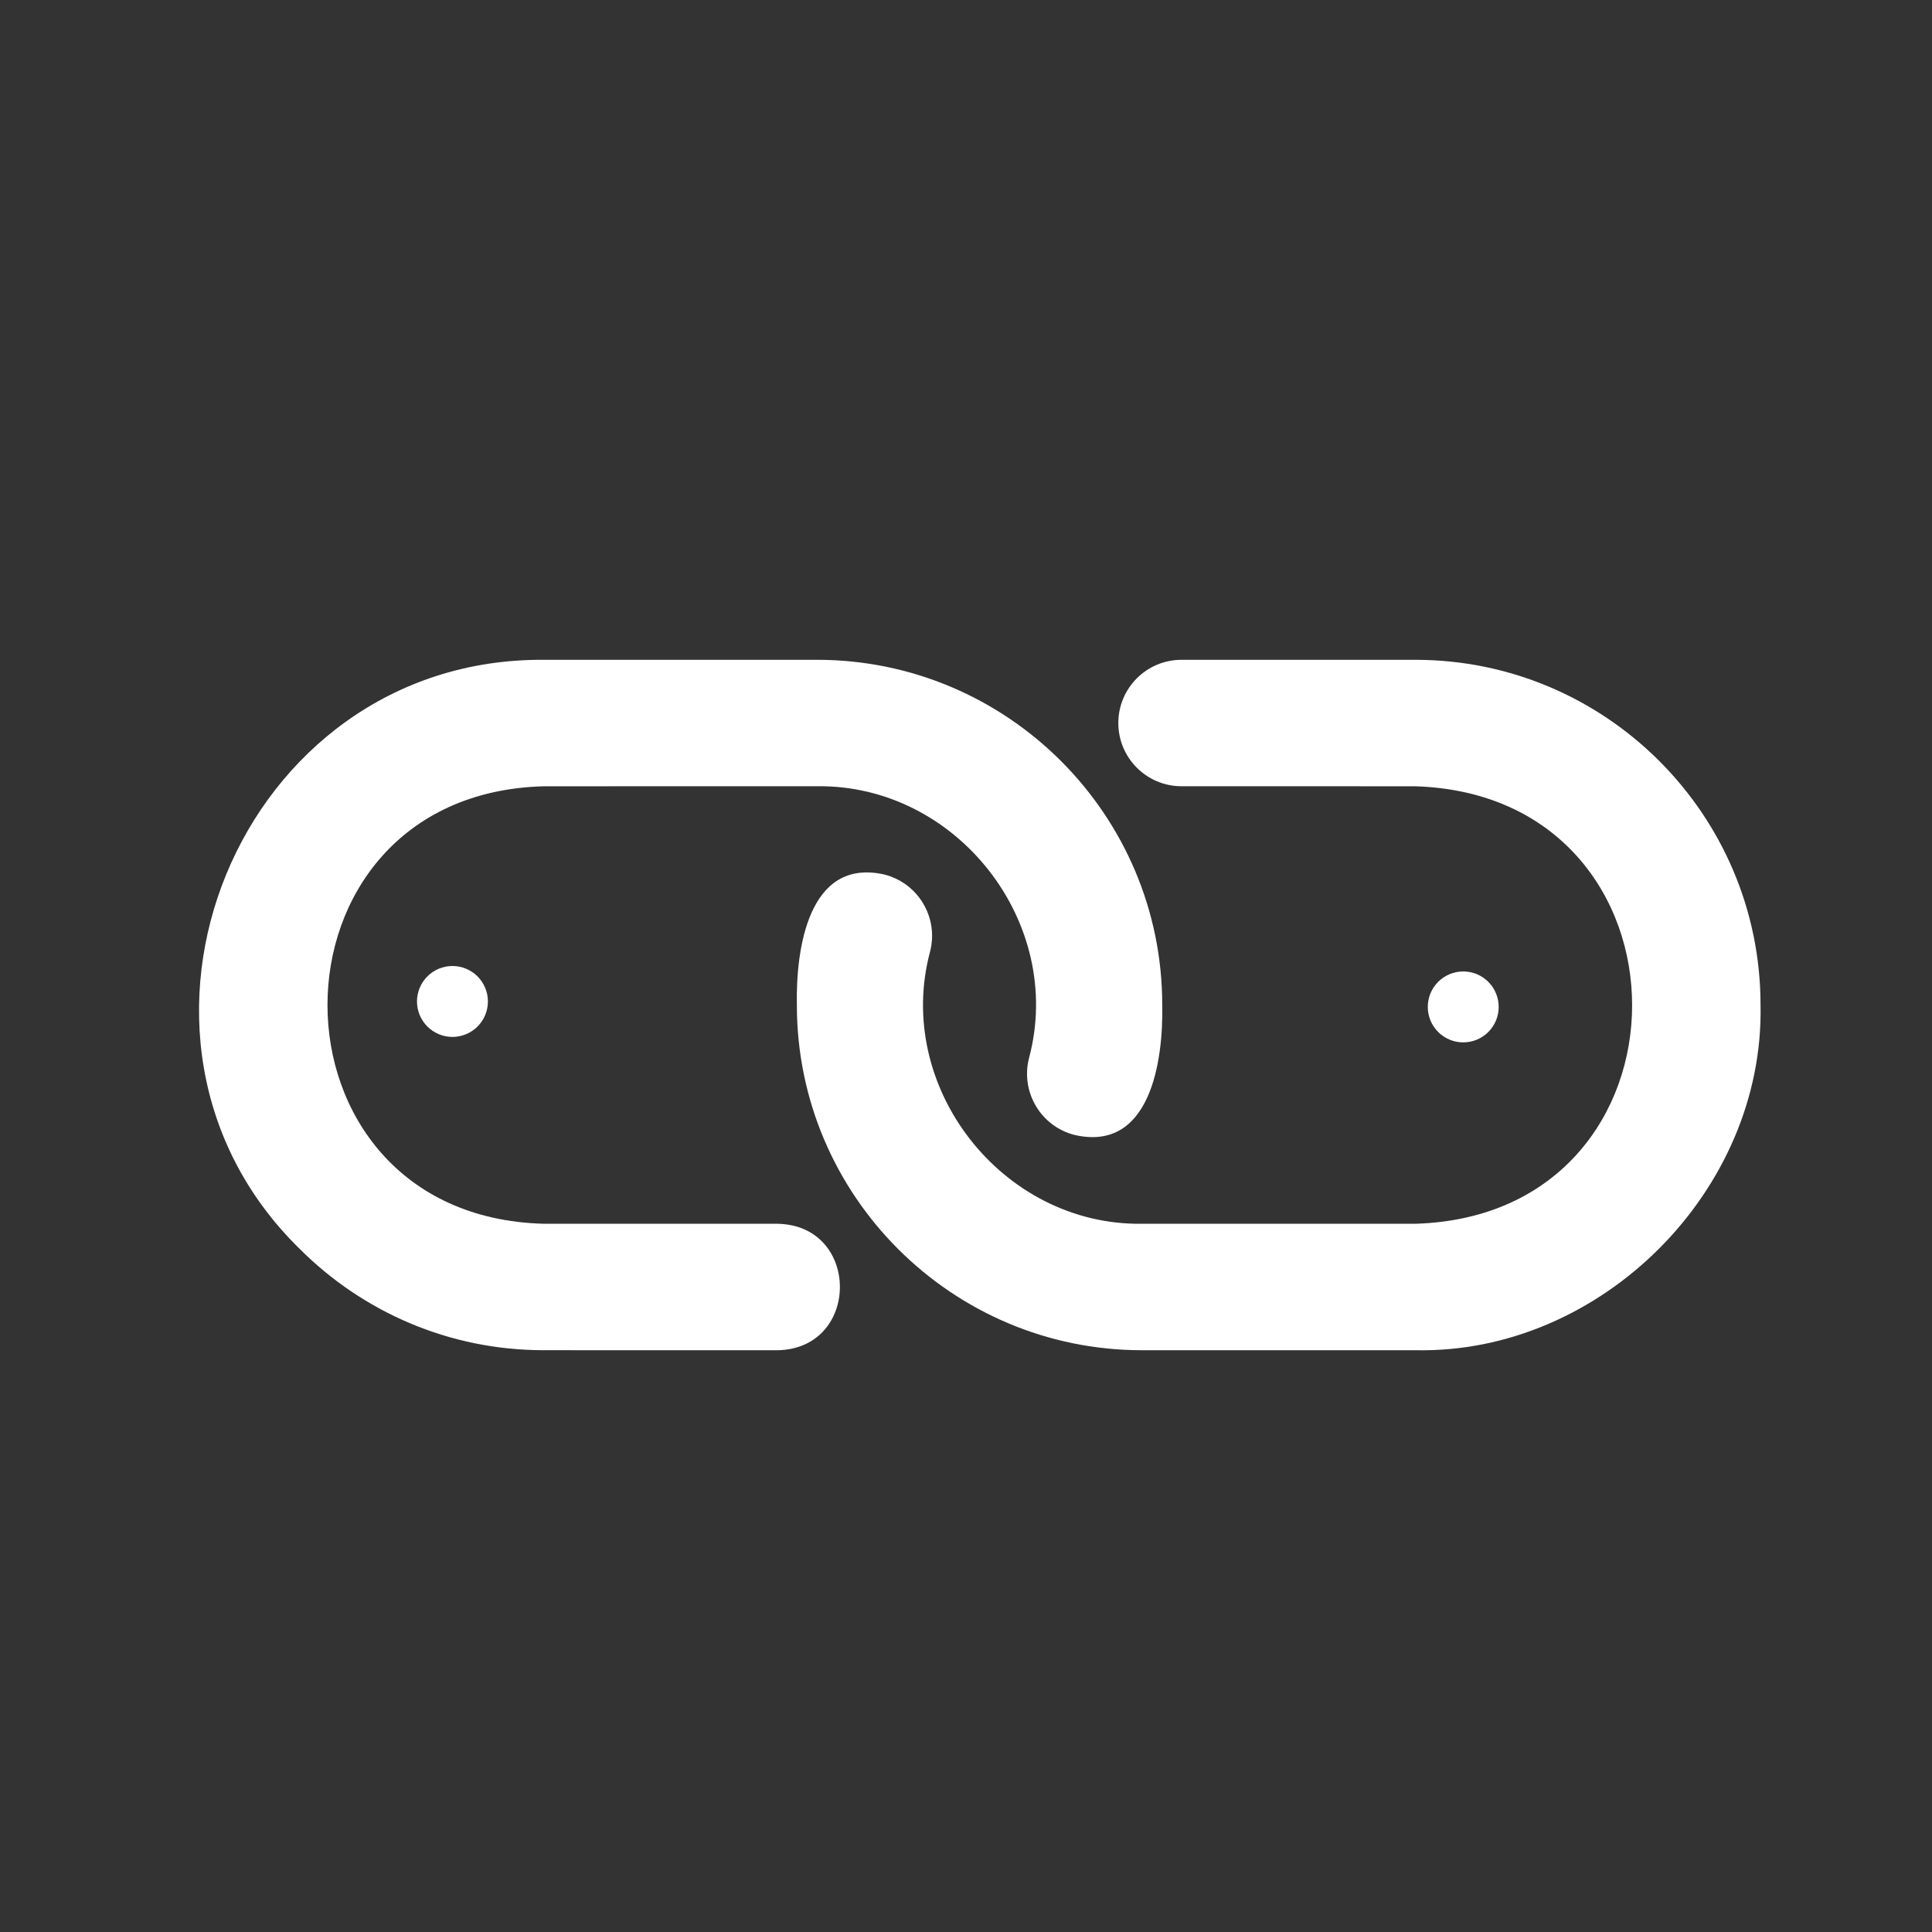 <svg xmlns="http://www.w3.org/2000/svg" xmlns:xlink="http://www.w3.org/1999/xlink" width="500" zoomAndPan="magnify" viewBox="0 0 375 375" height="500" preserveAspectRatio="xMidYMid meet" version="1.0"><rect x="0" y="0" width="375" height="375" fill="#333333" stroke="none"/><defs><clipPath id="8d2358ee02"><path d="M 154 128 L 342 128 L 342 263 L 154 263 Z M 154 128 " clip-rule="nonzero"/></clipPath><clipPath id="3140a810c2"><path d="M 177.473 -5.852 L 379.633 196.309 L 194.691 381.246 L -7.469 179.086 Z M 177.473 -5.852 " clip-rule="nonzero"/></clipPath><clipPath id="5134e0a5f9"><path d="M 177.473 -5.852 L 379.633 196.309 L 194.691 381.246 L -7.469 179.086 Z M 177.473 -5.852 " clip-rule="nonzero"/></clipPath><clipPath id="6bb7aecb54"><path d="M 38 128 L 226 128 L 226 263 L 38 263 Z M 38 128 " clip-rule="nonzero"/></clipPath><clipPath id="8a2f945177"><path d="M 177.473 -5.852 L 379.633 196.309 L 194.691 381.246 L -7.469 179.086 Z M 177.473 -5.852 " clip-rule="nonzero"/></clipPath><clipPath id="9c9df6b9d6"><path d="M 177.473 -5.852 L 379.633 196.309 L 194.691 381.246 L -7.469 179.086 Z M 177.473 -5.852 " clip-rule="nonzero"/></clipPath><clipPath id="7b5979b5fa"><path d="M 277.129 188.559 L 290.895 188.559 L 290.895 202.324 L 277.129 202.324 Z M 277.129 188.559 " clip-rule="nonzero"/></clipPath><clipPath id="a7ad17514f"><path d="M 80.938 187.5 L 94.703 187.5 L 94.703 201.266 L 80.938 201.266 Z M 80.938 187.5 " clip-rule="nonzero"/></clipPath></defs><g clip-path="url(#8d2358ee02)"><g clip-path="url(#3140a810c2)"><g clip-path="url(#5134e0a5f9)"><path fill="#ffffff" d="M 341.719 195.074 C 341.719 158.121 311.656 128.062 274.715 128.07 L 229.34 128.066 C 222.559 128.066 217.066 133.559 217.066 140.34 C 217.066 147.117 222.559 152.609 229.34 152.609 L 274.715 152.617 C 330.812 154.371 330.828 235.887 274.715 237.531 C 274.715 237.531 221.676 237.535 221.676 237.535 C 194.461 237.902 173.484 210.941 180.531 184.684 C 182.215 178.105 178.238 171.426 171.676 169.75 C 156.883 166.398 154.453 184.285 154.672 195.074 C 154.668 213.551 162.184 230.297 174.316 242.43 C 186.453 254.566 203.199 262.082 221.676 262.078 L 274.711 262.078 C 310.742 262.828 342.477 231.109 341.719 195.074 Z M 341.719 195.074 " fill-opacity="1" fill-rule="nonzero"/></g></g></g><g clip-path="url(#6bb7aecb54)"><g clip-path="url(#8a2f945177)"><g clip-path="url(#9c9df6b9d6)"><path fill="#ffffff" d="M 150.922 237.535 L 105.547 237.531 C 49.582 236.074 49.559 154.09 105.547 152.617 C 105.547 152.617 158.586 152.609 158.586 152.609 C 185.754 152.254 206.75 179.117 199.734 205.367 C 198.047 211.941 202.02 218.637 208.586 220.297 C 223.332 223.668 225.82 205.789 225.59 195.074 C 225.594 158.121 195.527 128.078 158.586 128.066 C 158.586 128.066 105.547 128.07 105.547 128.07 C 46.258 127.656 16.246 201.453 58.191 242.43 C 70.32 254.559 87.074 262.082 105.547 262.074 L 150.922 262.082 C 167.059 261.789 167.055 237.816 150.922 237.535 Z M 150.922 237.535 " fill-opacity="1" fill-rule="nonzero"/></g></g></g><g clip-path="url(#7b5979b5fa)"><path fill="#ffffff" d="M 290.895 195.441 C 290.895 195.895 290.852 196.34 290.762 196.785 C 290.676 197.227 290.543 197.656 290.371 198.074 C 290.199 198.492 289.988 198.891 289.734 199.266 C 289.484 199.641 289.199 199.988 288.879 200.309 C 288.559 200.629 288.211 200.914 287.836 201.164 C 287.461 201.414 287.062 201.629 286.648 201.801 C 286.23 201.973 285.797 202.105 285.355 202.191 C 284.914 202.281 284.465 202.324 284.012 202.324 C 283.562 202.324 283.113 202.281 282.672 202.191 C 282.227 202.105 281.797 201.973 281.379 201.801 C 280.961 201.629 280.566 201.414 280.188 201.164 C 279.812 200.914 279.465 200.629 279.145 200.309 C 278.828 199.988 278.543 199.641 278.289 199.266 C 278.039 198.891 277.828 198.492 277.652 198.074 C 277.48 197.656 277.352 197.227 277.262 196.785 C 277.176 196.34 277.129 195.895 277.129 195.441 C 277.129 194.988 277.176 194.543 277.262 194.098 C 277.352 193.656 277.48 193.227 277.652 192.809 C 277.828 192.391 278.039 191.992 278.289 191.617 C 278.543 191.242 278.828 190.895 279.145 190.574 C 279.465 190.254 279.812 189.969 280.188 189.719 C 280.566 189.469 280.961 189.254 281.379 189.082 C 281.797 188.91 282.227 188.777 282.672 188.691 C 283.113 188.602 283.562 188.559 284.012 188.559 C 284.465 188.559 284.914 188.602 285.355 188.691 C 285.797 188.777 286.23 188.91 286.648 189.082 C 287.062 189.254 287.461 189.469 287.836 189.719 C 288.211 189.969 288.559 190.254 288.879 190.574 C 289.199 190.895 289.484 191.242 289.734 191.617 C 289.988 191.992 290.199 192.391 290.371 192.809 C 290.543 193.227 290.676 193.656 290.762 194.098 C 290.852 194.543 290.895 194.988 290.895 195.441 Z M 290.895 195.441 " fill-opacity="1" fill-rule="nonzero"/></g><g clip-path="url(#a7ad17514f)"><path fill="#ffffff" d="M 94.703 194.383 C 94.703 194.836 94.656 195.281 94.57 195.727 C 94.48 196.168 94.352 196.598 94.18 197.016 C 94.004 197.434 93.793 197.832 93.543 198.207 C 93.289 198.582 93.004 198.93 92.688 199.25 C 92.367 199.57 92.02 199.855 91.645 200.105 C 91.266 200.355 90.871 200.57 90.453 200.742 C 90.035 200.914 89.605 201.043 89.16 201.133 C 88.719 201.223 88.27 201.266 87.82 201.266 C 87.367 201.266 86.918 201.223 86.477 201.133 C 86.031 201.043 85.602 200.914 85.184 200.742 C 84.77 200.57 84.371 200.355 83.996 200.105 C 83.621 199.855 83.273 199.57 82.953 199.25 C 82.633 198.93 82.348 198.582 82.098 198.207 C 81.844 197.832 81.633 197.434 81.461 197.016 C 81.289 196.598 81.156 196.168 81.07 195.727 C 80.98 195.281 80.938 194.836 80.938 194.383 C 80.938 193.93 80.98 193.484 81.07 193.039 C 81.156 192.598 81.289 192.168 81.461 191.75 C 81.633 191.332 81.844 190.934 82.098 190.559 C 82.348 190.184 82.633 189.836 82.953 189.516 C 83.273 189.195 83.621 188.91 83.996 188.66 C 84.371 188.41 84.77 188.195 85.184 188.023 C 85.602 187.852 86.031 187.719 86.477 187.633 C 86.918 187.543 87.367 187.5 87.82 187.5 C 88.27 187.5 88.719 187.543 89.16 187.633 C 89.605 187.719 90.035 187.852 90.453 188.023 C 90.871 188.195 91.266 188.41 91.645 188.66 C 92.02 188.91 92.367 189.195 92.688 189.516 C 93.004 189.836 93.289 190.184 93.543 190.559 C 93.793 190.934 94.004 191.332 94.18 191.75 C 94.352 192.168 94.48 192.598 94.57 193.039 C 94.656 193.484 94.703 193.93 94.703 194.383 Z M 94.703 194.383 " fill-opacity="1" fill-rule="nonzero"/></g></svg>